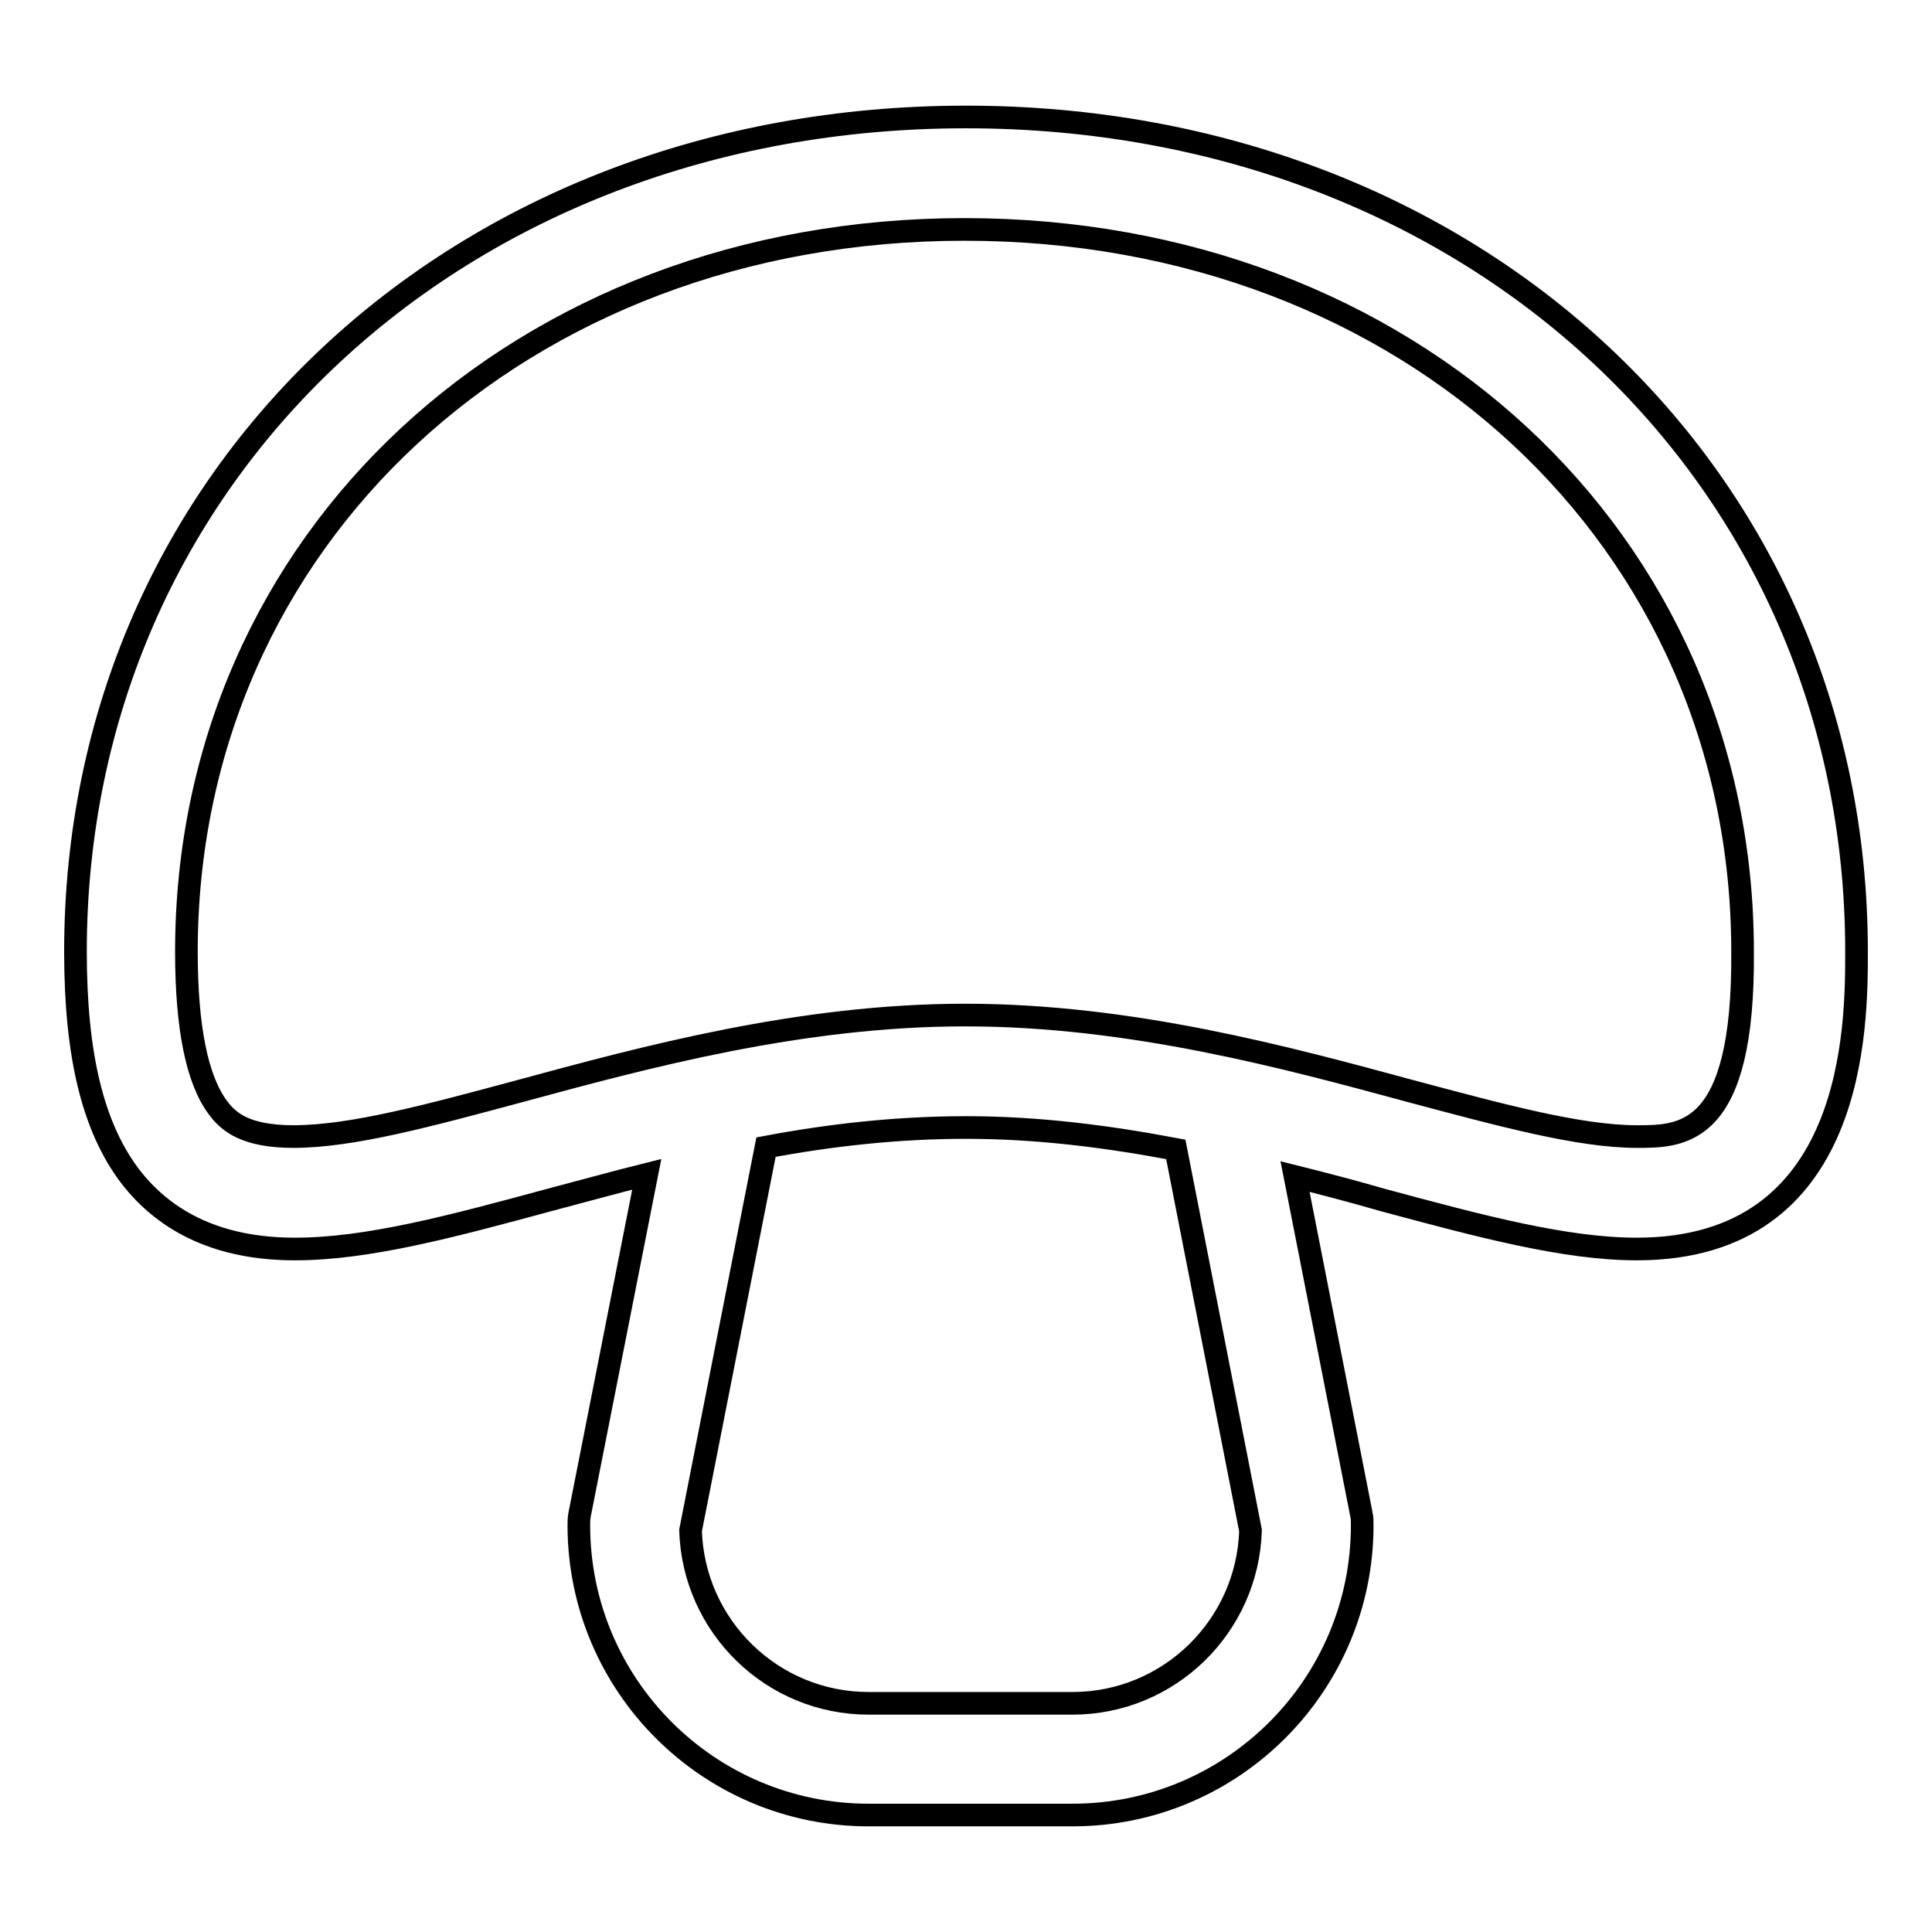 <?xml version="1.0" encoding="utf-8"?>
<!-- Svg Vector Icons : http://www.onlinewebfonts.com/icon -->
<!DOCTYPE svg PUBLIC "-//W3C//DTD SVG 1.1//EN" "http://www.w3.org/Graphics/SVG/1.1/DTD/svg11.dtd">
<svg version="1.1" xmlns="http://www.w3.org/2000/svg" xmlns:xlink="http://www.w3.org/1999/xlink" x="0px" y="0px" viewBox="0 0 256 256" enable-background="new 0 0 256 256" xml:space="preserve">
<g> <path stroke-width="3" fill-opacity="0" stroke="#000000"  d="M128,15.5C60.7,15.5,10,63,10,126.1c0,13.7,2.3,23.2,7.2,29.7c4.9,6.4,12.2,9.7,21.9,9.7 c9.6,0,20.8-3,33.7-6.5c4.2-1.1,8.5-2.3,12.9-3.4l-8.9,45.1c-0.1,0.5-0.1,1-0.1,1.4c0,21.2,17.2,38.4,38.4,38.4h27 c21.2,0,38.4-17.2,38.4-38.4c0-0.5,0-1-0.1-1.4l-8.8-44.8c4,1,7.8,2,11.6,3.1c13,3.5,24.2,6.5,33.7,6.5c29.1,0,29.1-29.6,29.1-39.4 C246,63,195.3,15.5,128,15.5z M165.7,202.8c-0.4,12.7-10.8,22.9-23.6,22.9h-27c-12.8,0-23.2-10.2-23.6-22.9l10-50.8 c8.5-1.6,17.4-2.6,26.5-2.6c9.6,0,18.8,1.2,27.8,2.9L165.7,202.8L165.7,202.8z M216.9,150.6c-7.6,0-17.9-2.8-29.9-6 c-16.6-4.5-37.2-10.1-59.1-10.1c-21.9,0-42.5,5.6-59.1,10.1c-11.9,3.2-22.2,6-29.9,6c-6.3,0-8.6-1.9-10-3.8 c-2.8-3.7-4.2-10.7-4.2-20.7c0-54.6,44.3-95.7,103.1-95.7c58.8,0,103.1,41.1,103.1,95.7C231.1,150.6,222.9,150.6,216.9,150.6z"/></g>
</svg>